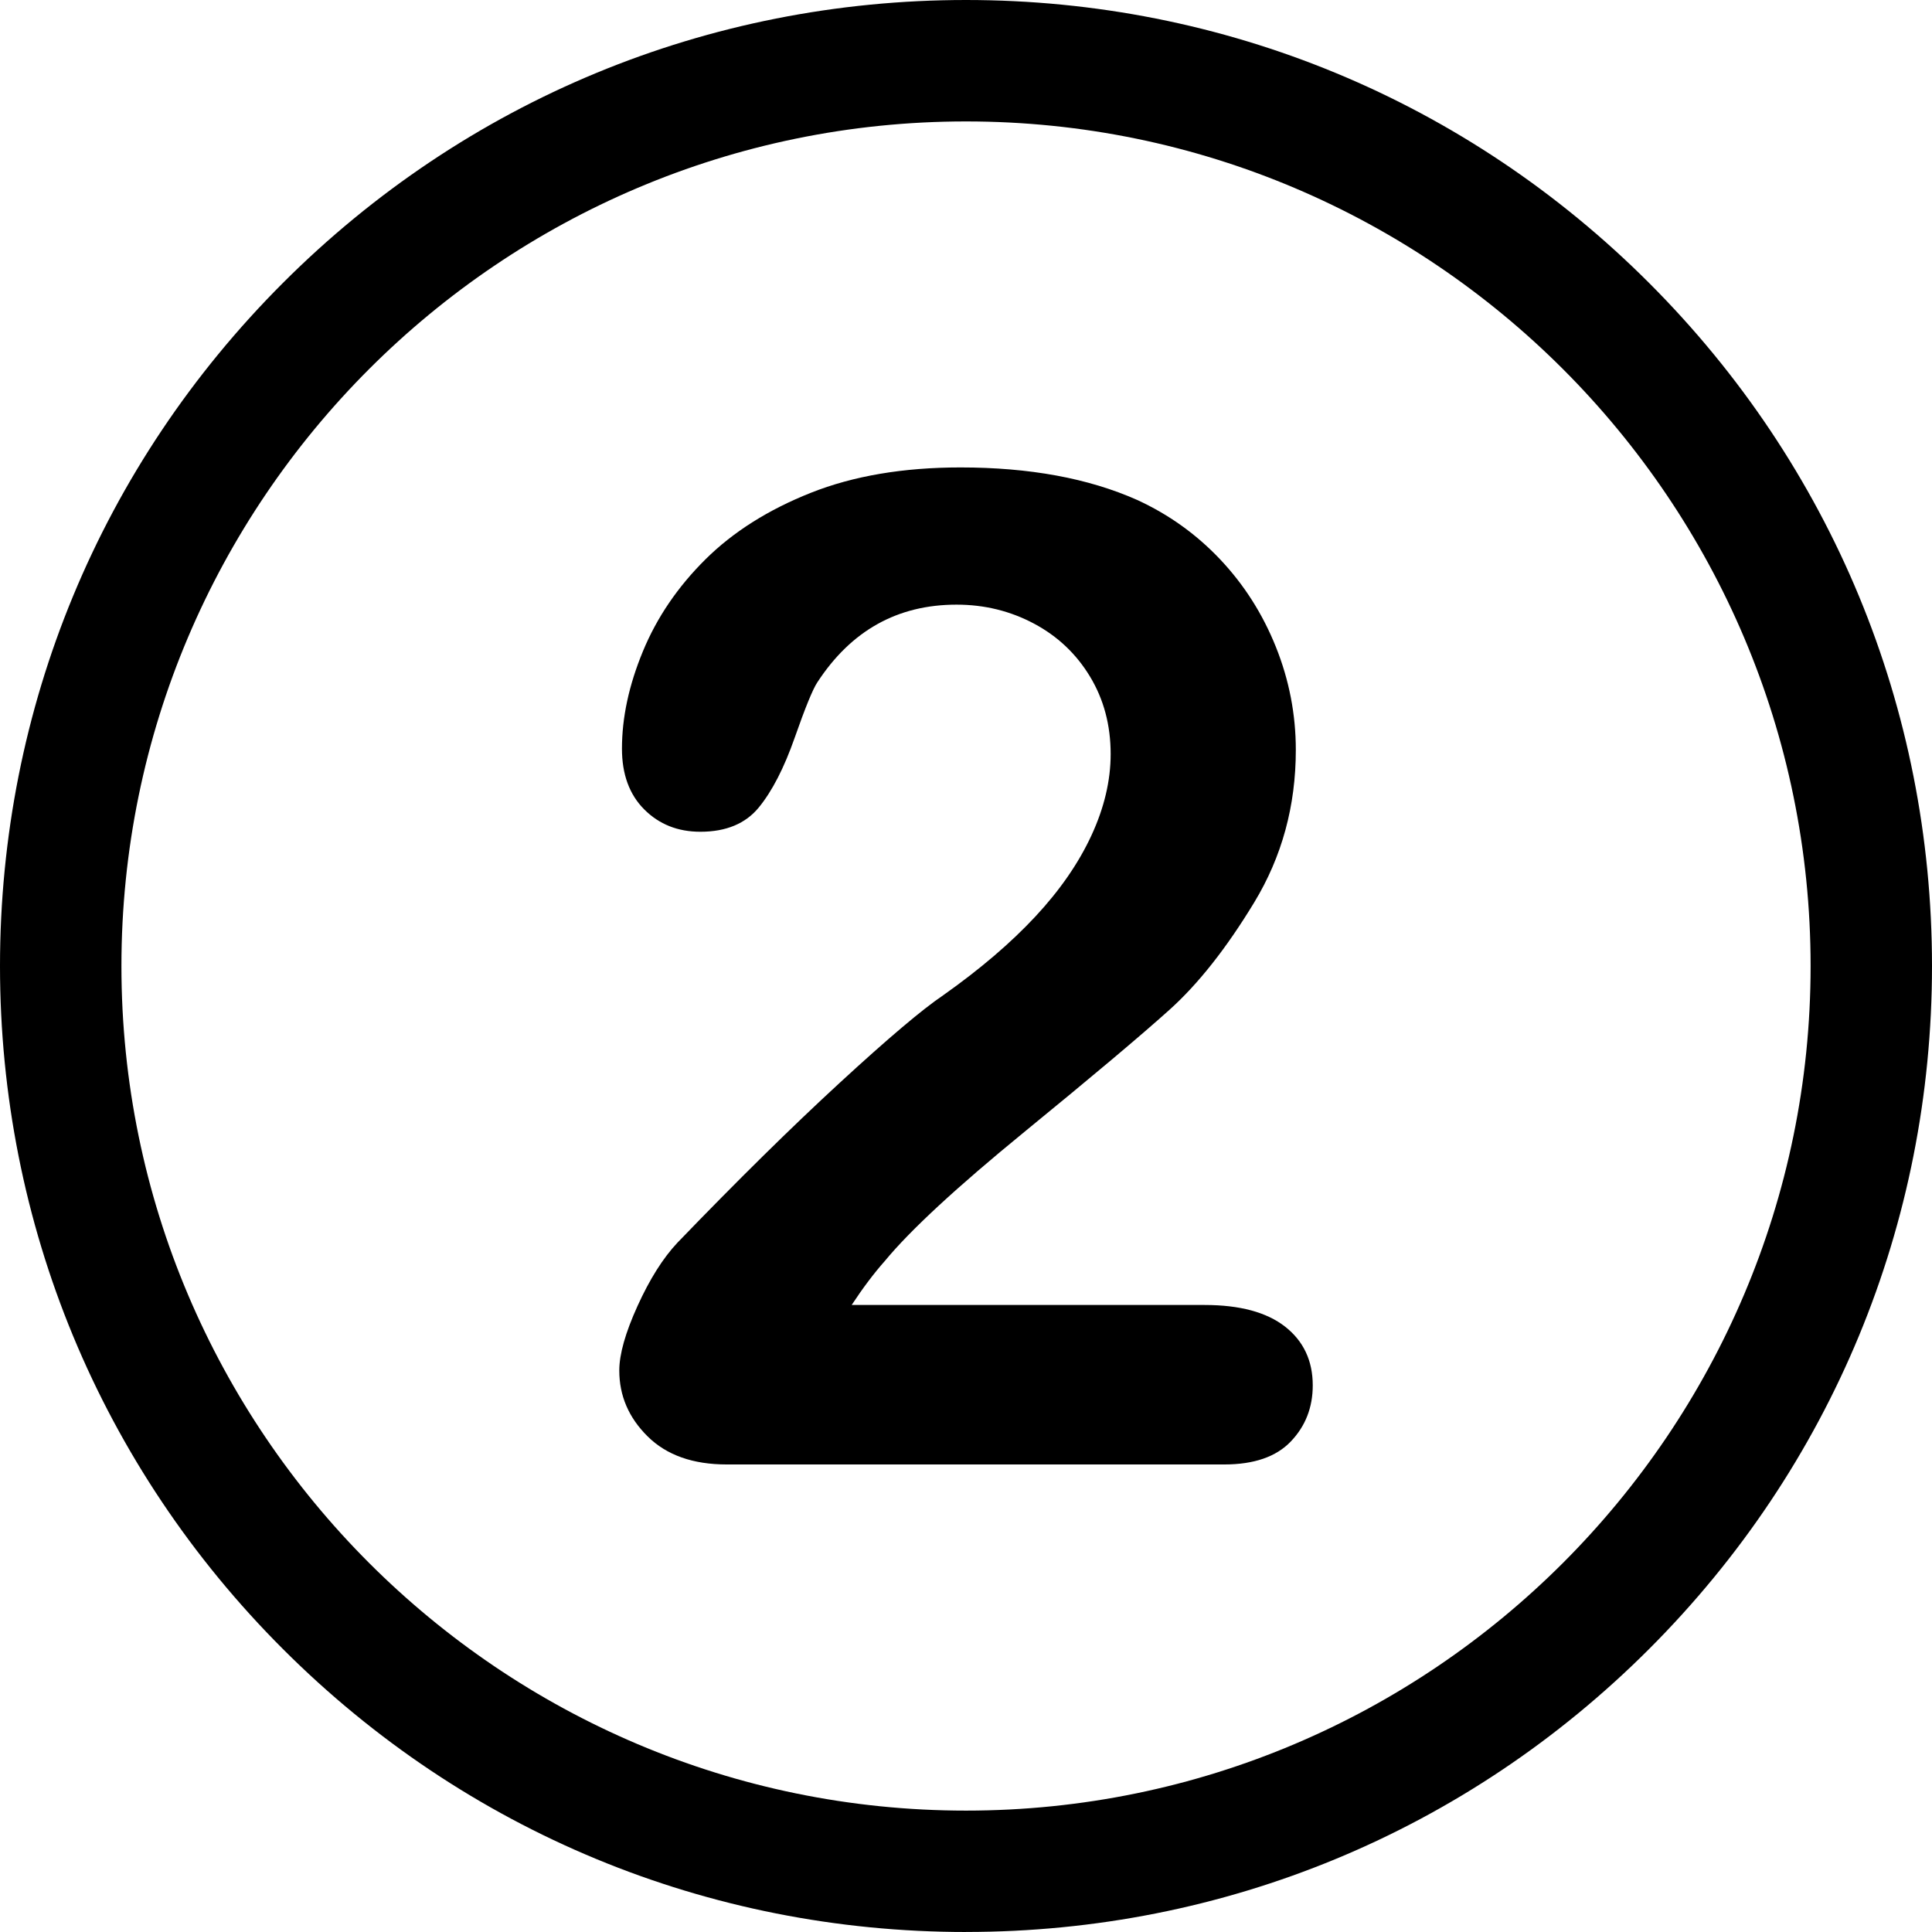<svg xmlns="http://www.w3.org/2000/svg" viewBox="0 0 556.87 556.87"><path d="M278.44,556.87c-74.37,0-144.29-28.96-196.88-81.55C28.96,422.73,0,352.81,0,278.44S28.96,134.14,81.55,81.55C134.14,28.96,204.06,0,278.44,0s144.29,28.96,196.88,81.55c52.59,52.59,81.55,122.51,81.55,196.88s-28.96,144.29-81.55,196.88c-52.59,52.59-122.51,81.55-196.88,81.55ZM278.44,35c-134.23,0-243.44,109.21-243.44,243.44s109.21,243.44,243.44,243.44,243.44-109.21,243.44-243.44S412.67,35,278.44,35Z"></path><path d="M245.51,376.14h101.7c10.13,0,17.86,2.08,23.18,6.23,5.32,4.16,7.99,9.81,7.99,16.95,0,6.37-2.11,11.76-6.33,16.17-4.22,4.42-10.62,6.62-19.19,6.62h-143.39c-9.74,0-17.34-2.69-22.79-8.08-5.46-5.39-8.18-11.72-8.18-19,0-4.68,1.75-10.88,5.26-18.61,3.51-7.73,7.34-13.8,11.49-18.22,17.27-17.92,32.86-33.28,46.76-46.07,13.9-12.79,23.83-21.2,29.81-25.23,10.65-7.53,19.51-15.1,26.59-22.7,7.08-7.6,12.47-15.39,16.17-23.38,3.7-7.99,5.55-15.81,5.55-23.48,0-8.31-1.98-15.75-5.94-22.31-3.96-6.56-9.35-11.66-16.17-15.29-6.82-3.63-14.25-5.46-22.31-5.46-17.02,0-30.39,7.47-40.13,22.4-1.3,1.95-3.48,7.28-6.53,15.98-3.05,8.7-6.5,15.39-10.33,20.07-3.83,4.68-9.45,7.01-16.85,7.01-6.5,0-11.88-2.14-16.17-6.43-4.29-4.29-6.43-10.13-6.43-17.53,0-8.96,2.01-18.31,6.04-28.05,4.02-9.74,10.03-18.57,18.02-26.5,7.99-7.92,18.12-14.32,30.39-19.19,12.27-4.87,26.66-7.31,43.15-7.31,19.87,0,36.82,3.12,50.85,9.35,9.09,4.16,17.08,9.87,23.96,17.14,6.88,7.28,12.24,15.68,16.07,25.23,3.83,9.55,5.75,19.45,5.75,29.71,0,16.11-3.99,30.75-11.98,43.93-7.99,13.18-16.14,23.51-24.45,30.98-8.31,7.47-22.24,19.19-41.79,35.17-19.55,15.98-32.96,28.38-40.23,37.21-3.12,3.51-6.3,7.73-9.55,12.66Z"></path></svg>